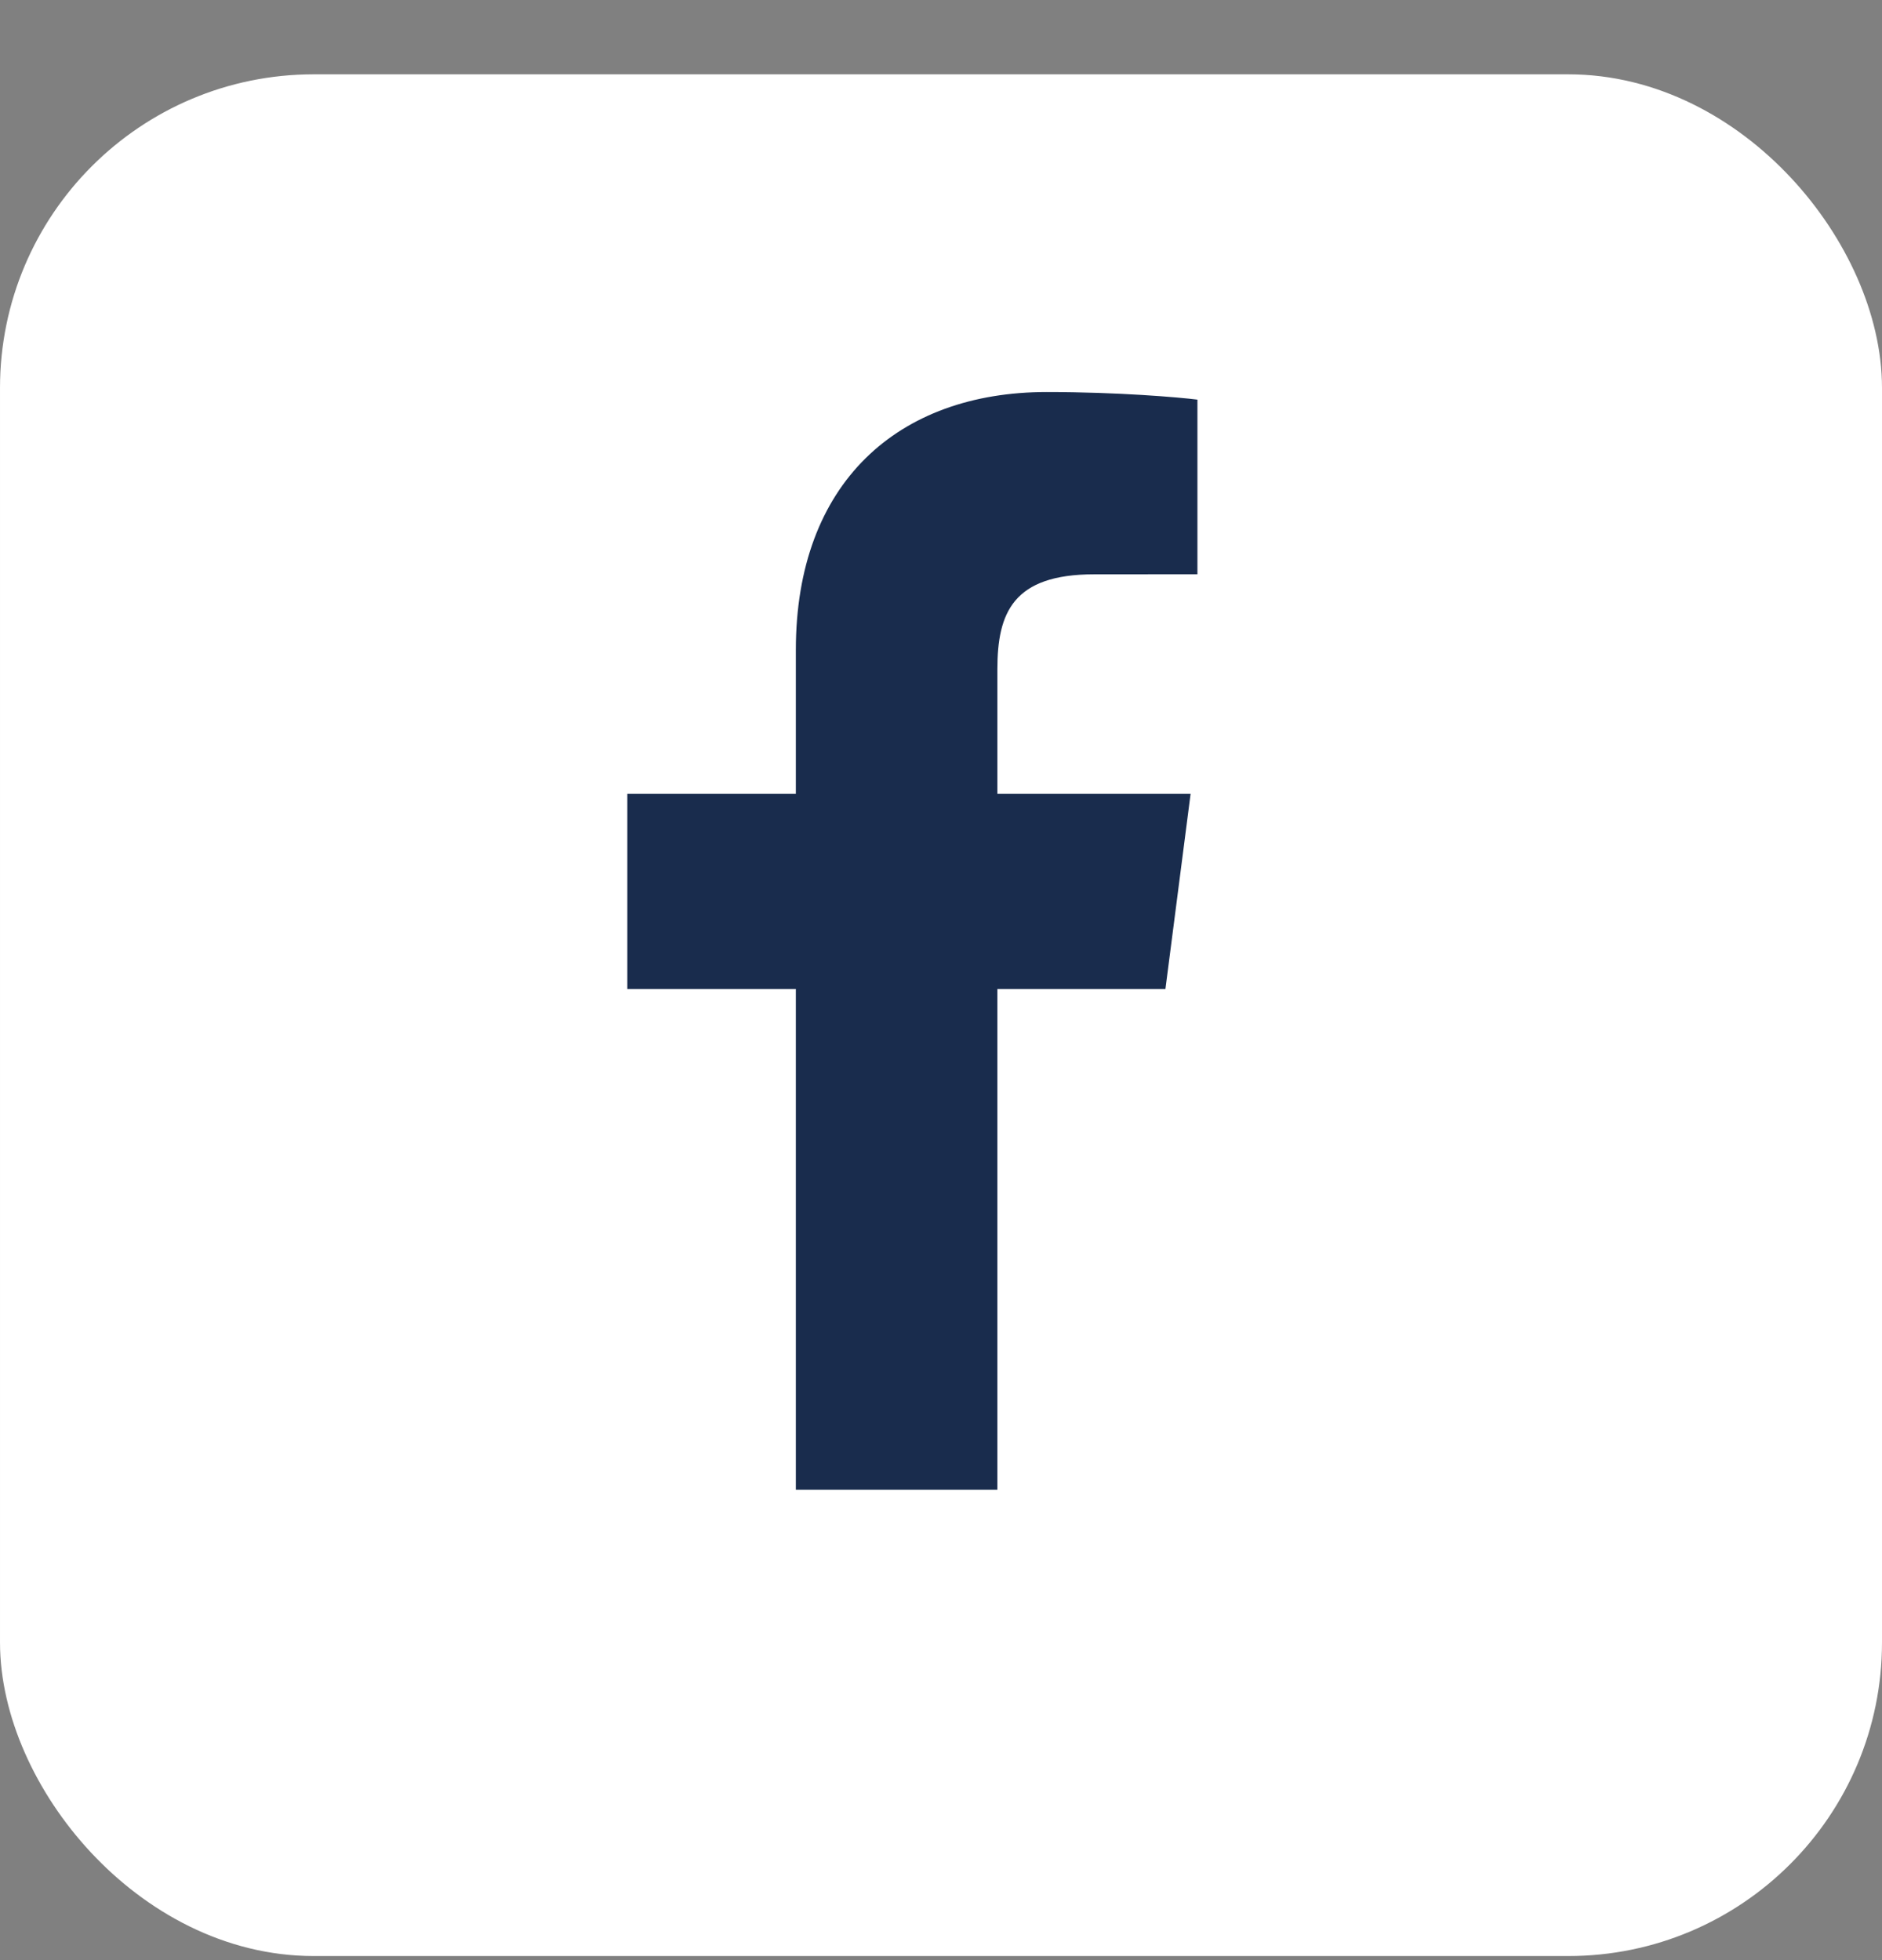 <svg width="24" height="25" viewBox="0 0 24 25" fill="none" xmlns="http://www.w3.org/2000/svg">
<rect x="0" y="0" width="24" height="25" fill="#808080" stroke="none"/>
<rect x="0.5" y="1.448" width="23" height="23" rx="3.5" fill="white"/>
<rect x="0.5" y="1.448" width="23" height="23" rx="3.5" stroke="white"/>
<path d="M12.719 19V12.614H14.862L15.183 10.125H12.719V8.536C12.719 7.816 12.918 7.325 13.953 7.325L15.27 7.324V5.097C15.042 5.068 14.26 5 13.35 5C11.45 5 10.149 6.16 10.149 8.289V10.125H8V12.614H10.149V19H12.719Z" fill="#192C4D"/>
</svg>
